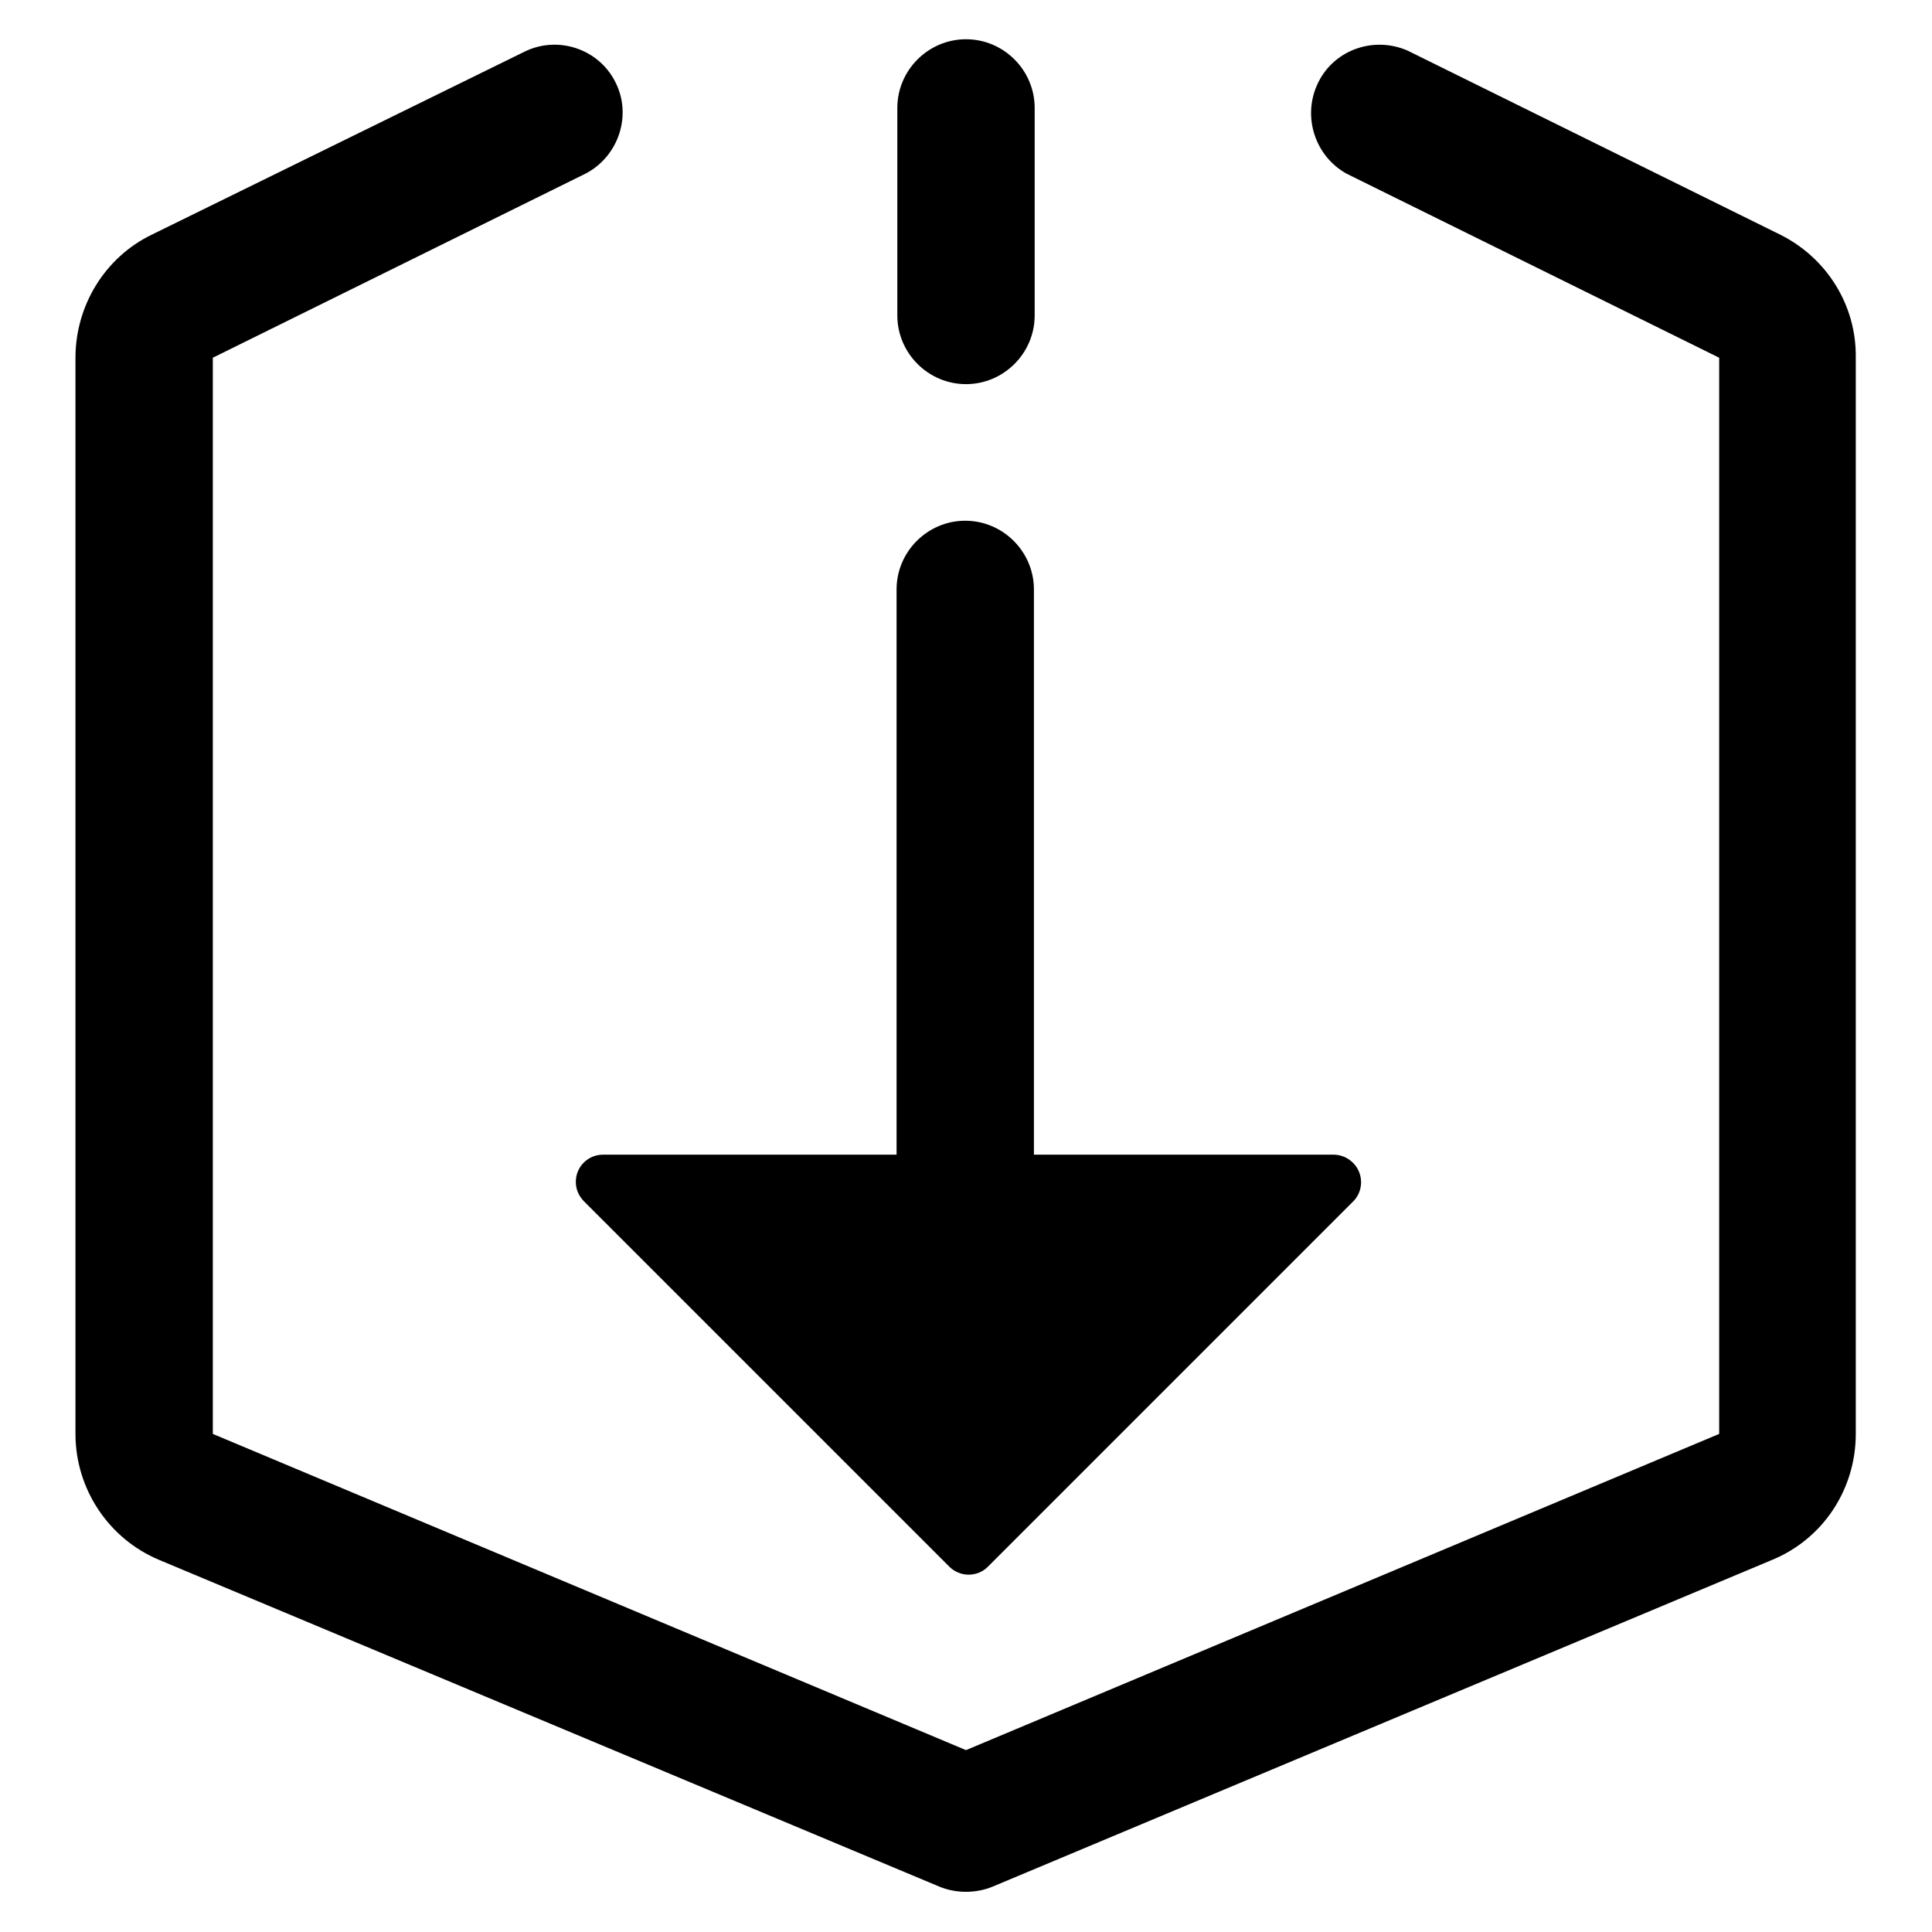 <?xml version="1.0" encoding="utf-8"?>
<!-- Svg Vector Icons : http://www.onlinewebfonts.com/icon -->
<!DOCTYPE svg PUBLIC "-//W3C//DTD SVG 1.1//EN" "http://www.w3.org/Graphics/SVG/1.1/DTD/svg11.dtd">
<svg version="1.1" xmlns="http://www.w3.org/2000/svg" xmlns:xlink="http://www.w3.org/1999/xlink" x="0px" y="0px" viewBox="0 0 256 256" enable-background="new 0 0 256 256" xml:space="preserve">
<g> <path fill="#000000" d="M128,50.9c5,0,9.1-4.1,9.1-9.1V14.3c0-5-4.1-9.1-9.1-9.1c-5,0-9.1,4.1-9.1,9.1v27.5 C118.9,46.8,123,50.9,128,50.9z M79.9,153c-2,0-3.6,1.6-3.6,3.6c0,1,0.4,1.9,1.1,2.6l48.4,48.4c1.4,1.4,3.7,1.4,5.1,0c0,0,0,0,0,0 l48.4-48.4c1.4-1.4,1.4-3.7,0-5.1c-0.7-0.7-1.6-1.1-2.6-1.1h-39.7V78.1c0-5-4.1-9.1-9.1-9.1c-5,0-9.1,4.1-9.1,9.1V153H79.9z  M235.9,31.1L186.5,6.7c-4.6-2-10,0-12,4.6c-1.9,4.3-0.2,9.4,3.9,11.7l49.4,24.4V190L128,231.9L28.2,190V47.4L77.6,23 c4.4-2.3,6.2-7.8,3.9-12.2c-2.2-4.3-7.5-6.1-11.9-4L20.1,31.1c-6.2,3-10.1,9.4-10.1,16.3V190c0,7.3,4.4,13.9,11.1,16.7l103.4,43.3 c2.2,0.9,4.8,0.9,7,0l103.3-43.3c6.8-2.8,11.1-9.4,11.1-16.7V47.4C246,40.5,242.1,34.2,235.9,31.1z"/></g>
</svg>